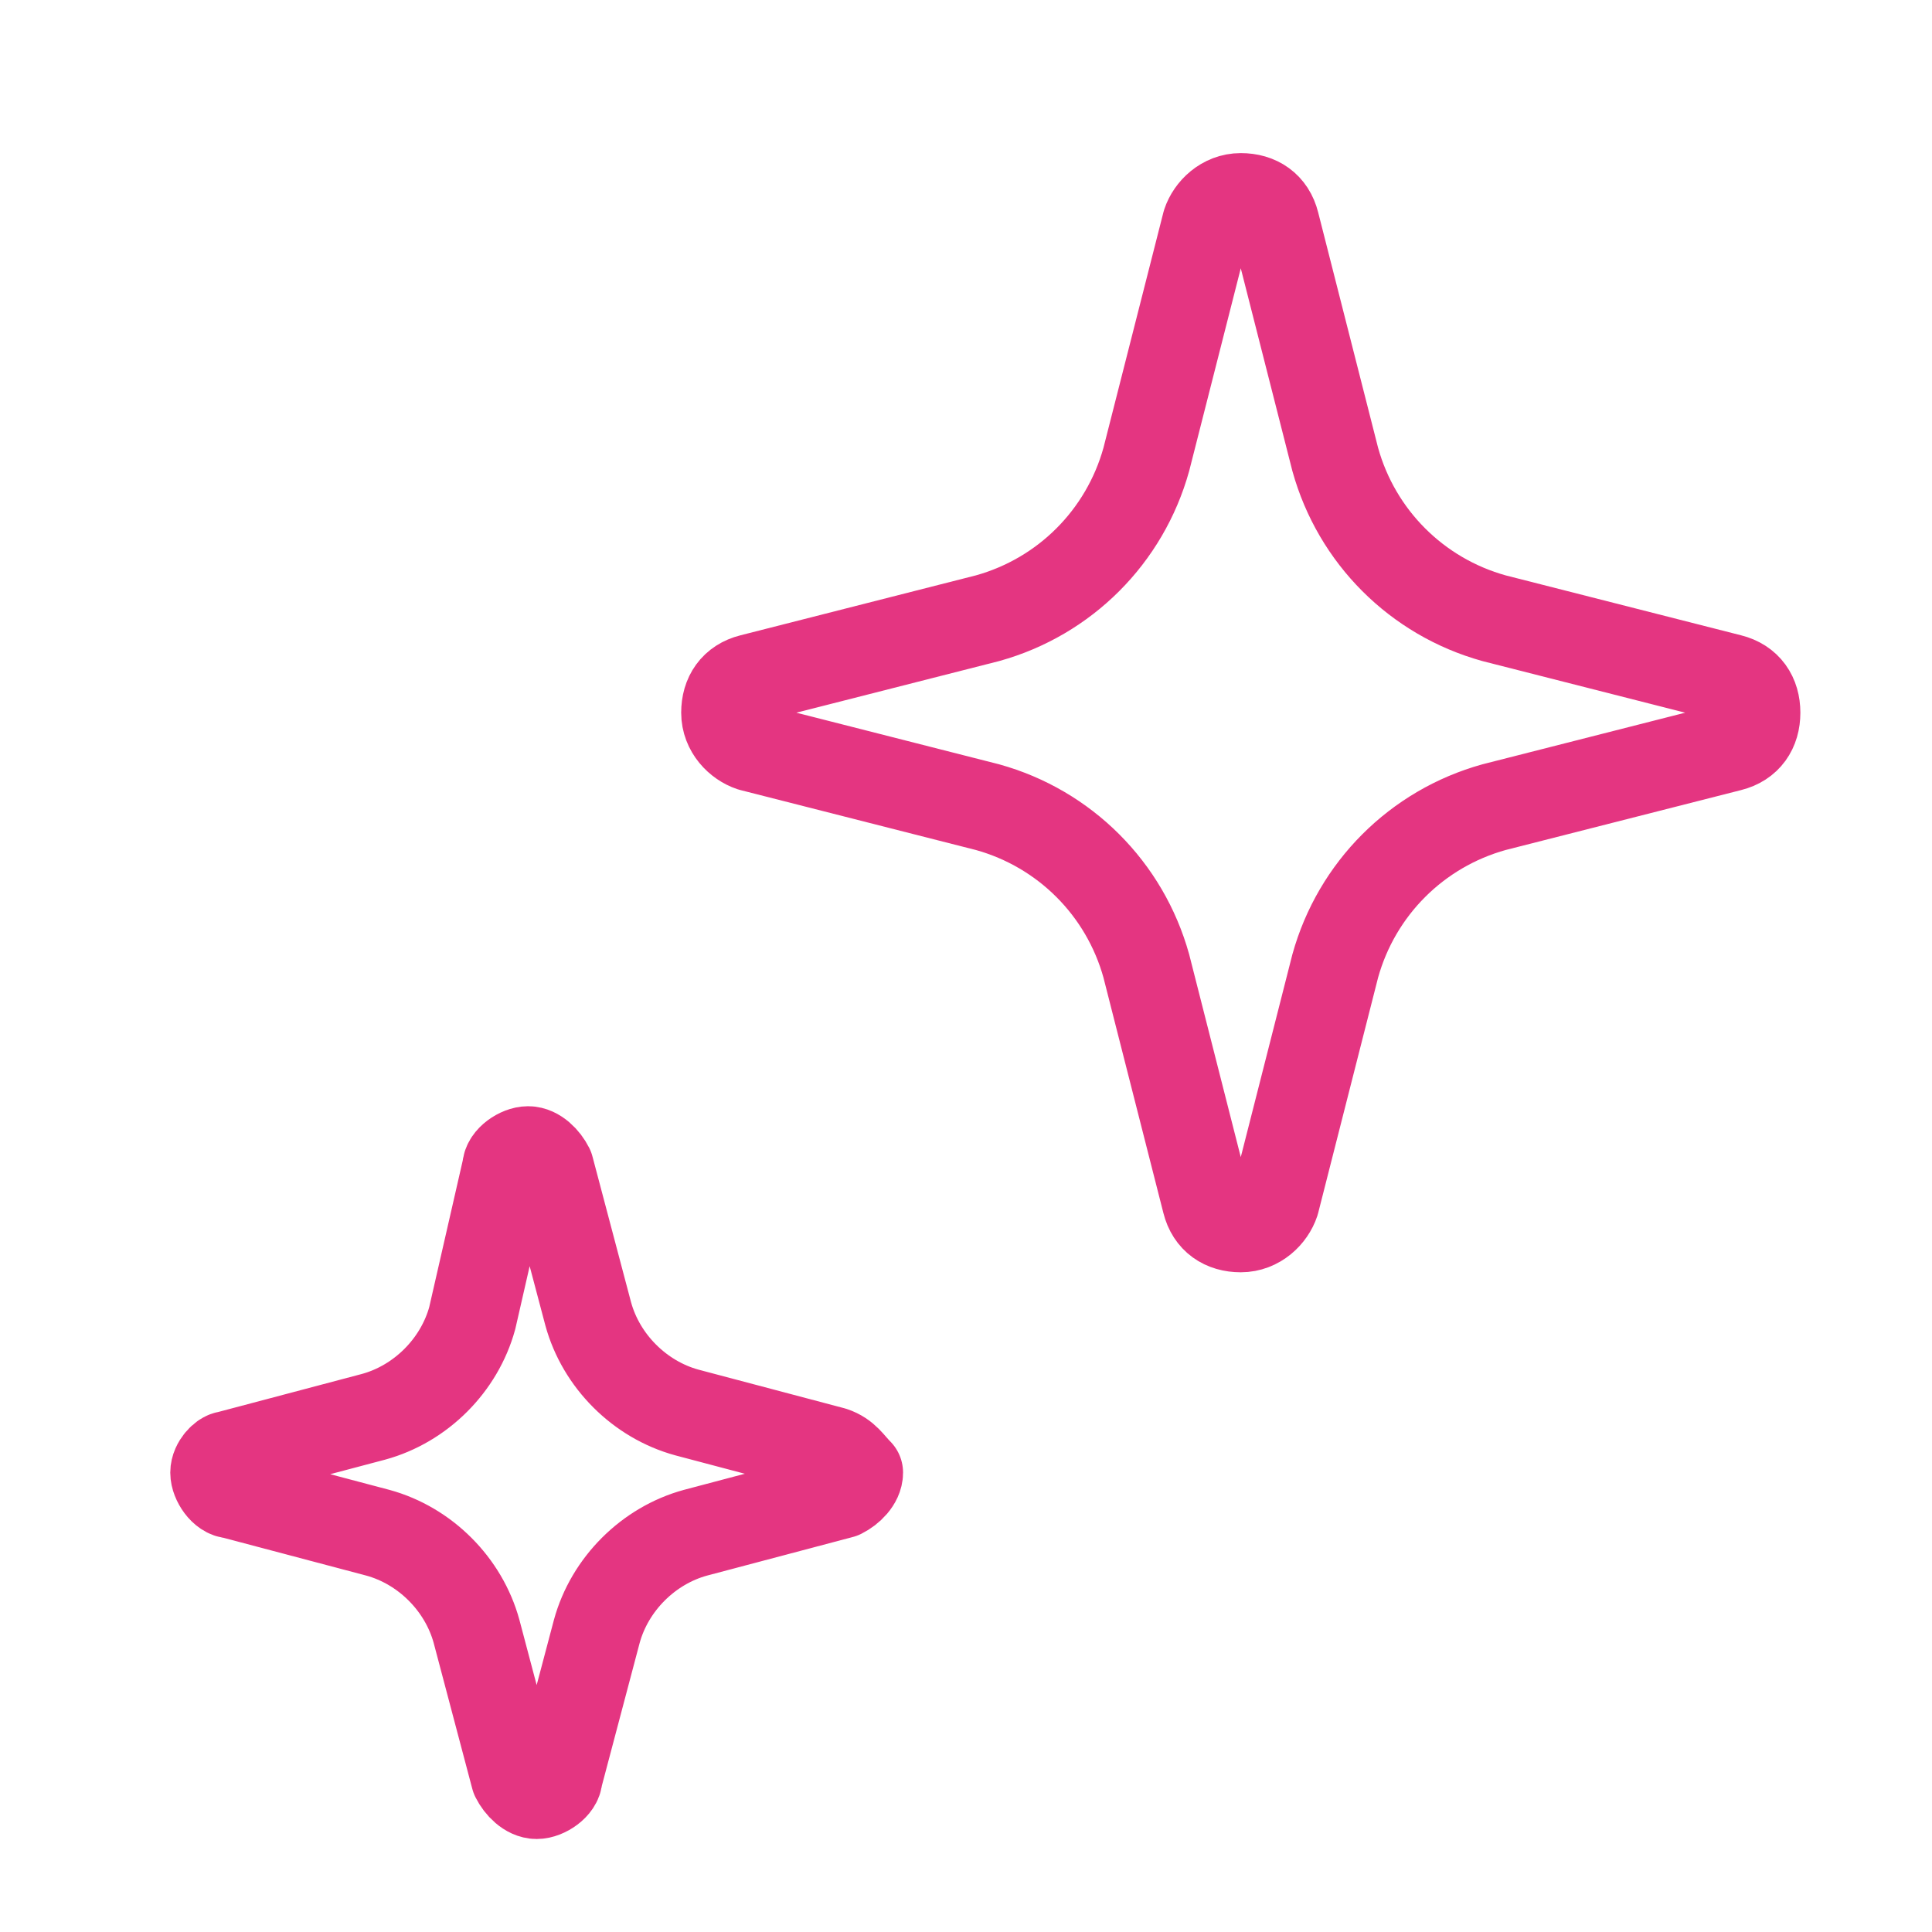 <?xml version="1.0" encoding="utf-8"?>
<!-- Generator: Adobe Illustrator 23.1.0, SVG Export Plug-In . SVG Version: 6.00 Build 0)  -->
<svg version="1.1" id="レイヤー_1" xmlns="http://www.w3.org/2000/svg" xmlns:xlink="http://www.w3.org/1999/xlink" x="0px"
	 y="0px" viewBox="0 0 45 45" style="enable-background:new 0 0 45 45;" xml:space="preserve">
<style type="text/css">
	.st0{fill:none;stroke:#E43581;stroke-width:2.068;stroke-linecap:round;stroke-linejoin:round;stroke-miterlimit:10;}
</style>
<g>
	<path class="st0" d="M40.3,15.8l-5.5-1.4c-1.8-0.5-3.2-1.9-3.7-3.7l-1.4-5.5c-0.1-0.4-0.4-0.6-0.8-0.6c-0.4,0-0.7,0.3-0.8,0.6
		l-1.4,5.5c-0.5,1.8-1.9,3.2-3.7,3.7l-5.5,1.4c-0.4,0.1-0.6,0.4-0.6,0.8s0.3,0.7,0.6,0.8l5.5,1.4c1.8,0.5,3.2,1.9,3.7,3.7l1.4,5.5
		c0.1,0.4,0.4,0.6,0.8,0.6c0.4,0,0.7-0.3,0.8-0.6l1.4-5.5c0.5-1.8,1.9-3.2,3.7-3.7l5.5-1.4c0.4-0.1,0.6-0.4,0.6-0.8
		S40.7,15.9,40.3,15.8z"/>
	<path class="st0" d="M19.4,33.8l-3.4-0.9c-1.1-0.3-2-1.2-2.3-2.3l-0.9-3.4c-0.1-0.2-0.3-0.4-0.5-0.4c-0.2,0-0.5,0.2-0.5,0.4
		L11,30.7c-0.3,1.1-1.2,2-2.3,2.3l-3.4,0.9C5.2,33.9,5,34.1,5,34.3c0,0.2,0.2,0.5,0.4,0.5l3.4,0.9c1.1,0.3,2,1.2,2.3,2.3l0.9,3.4
		c0.1,0.2,0.3,0.4,0.5,0.4c0.2,0,0.5-0.2,0.5-0.4l0.9-3.4c0.3-1.1,1.2-2,2.3-2.3l3.4-0.9c0.2-0.1,0.4-0.3,0.4-0.5
		C19.8,34.1,19.7,33.9,19.4,33.8z"/>
</g>
<g>
</g>
<g>
</g>
<g>
</g>
<g>
</g>
<g>
</g>
<g>
</g>
<g>
</g>
<g>
</g>
<g>
</g>
<g>
</g>
<g>
</g>
<g>
</g>
<g>
</g>
<g>
</g>
<g>
</g>
</svg>
